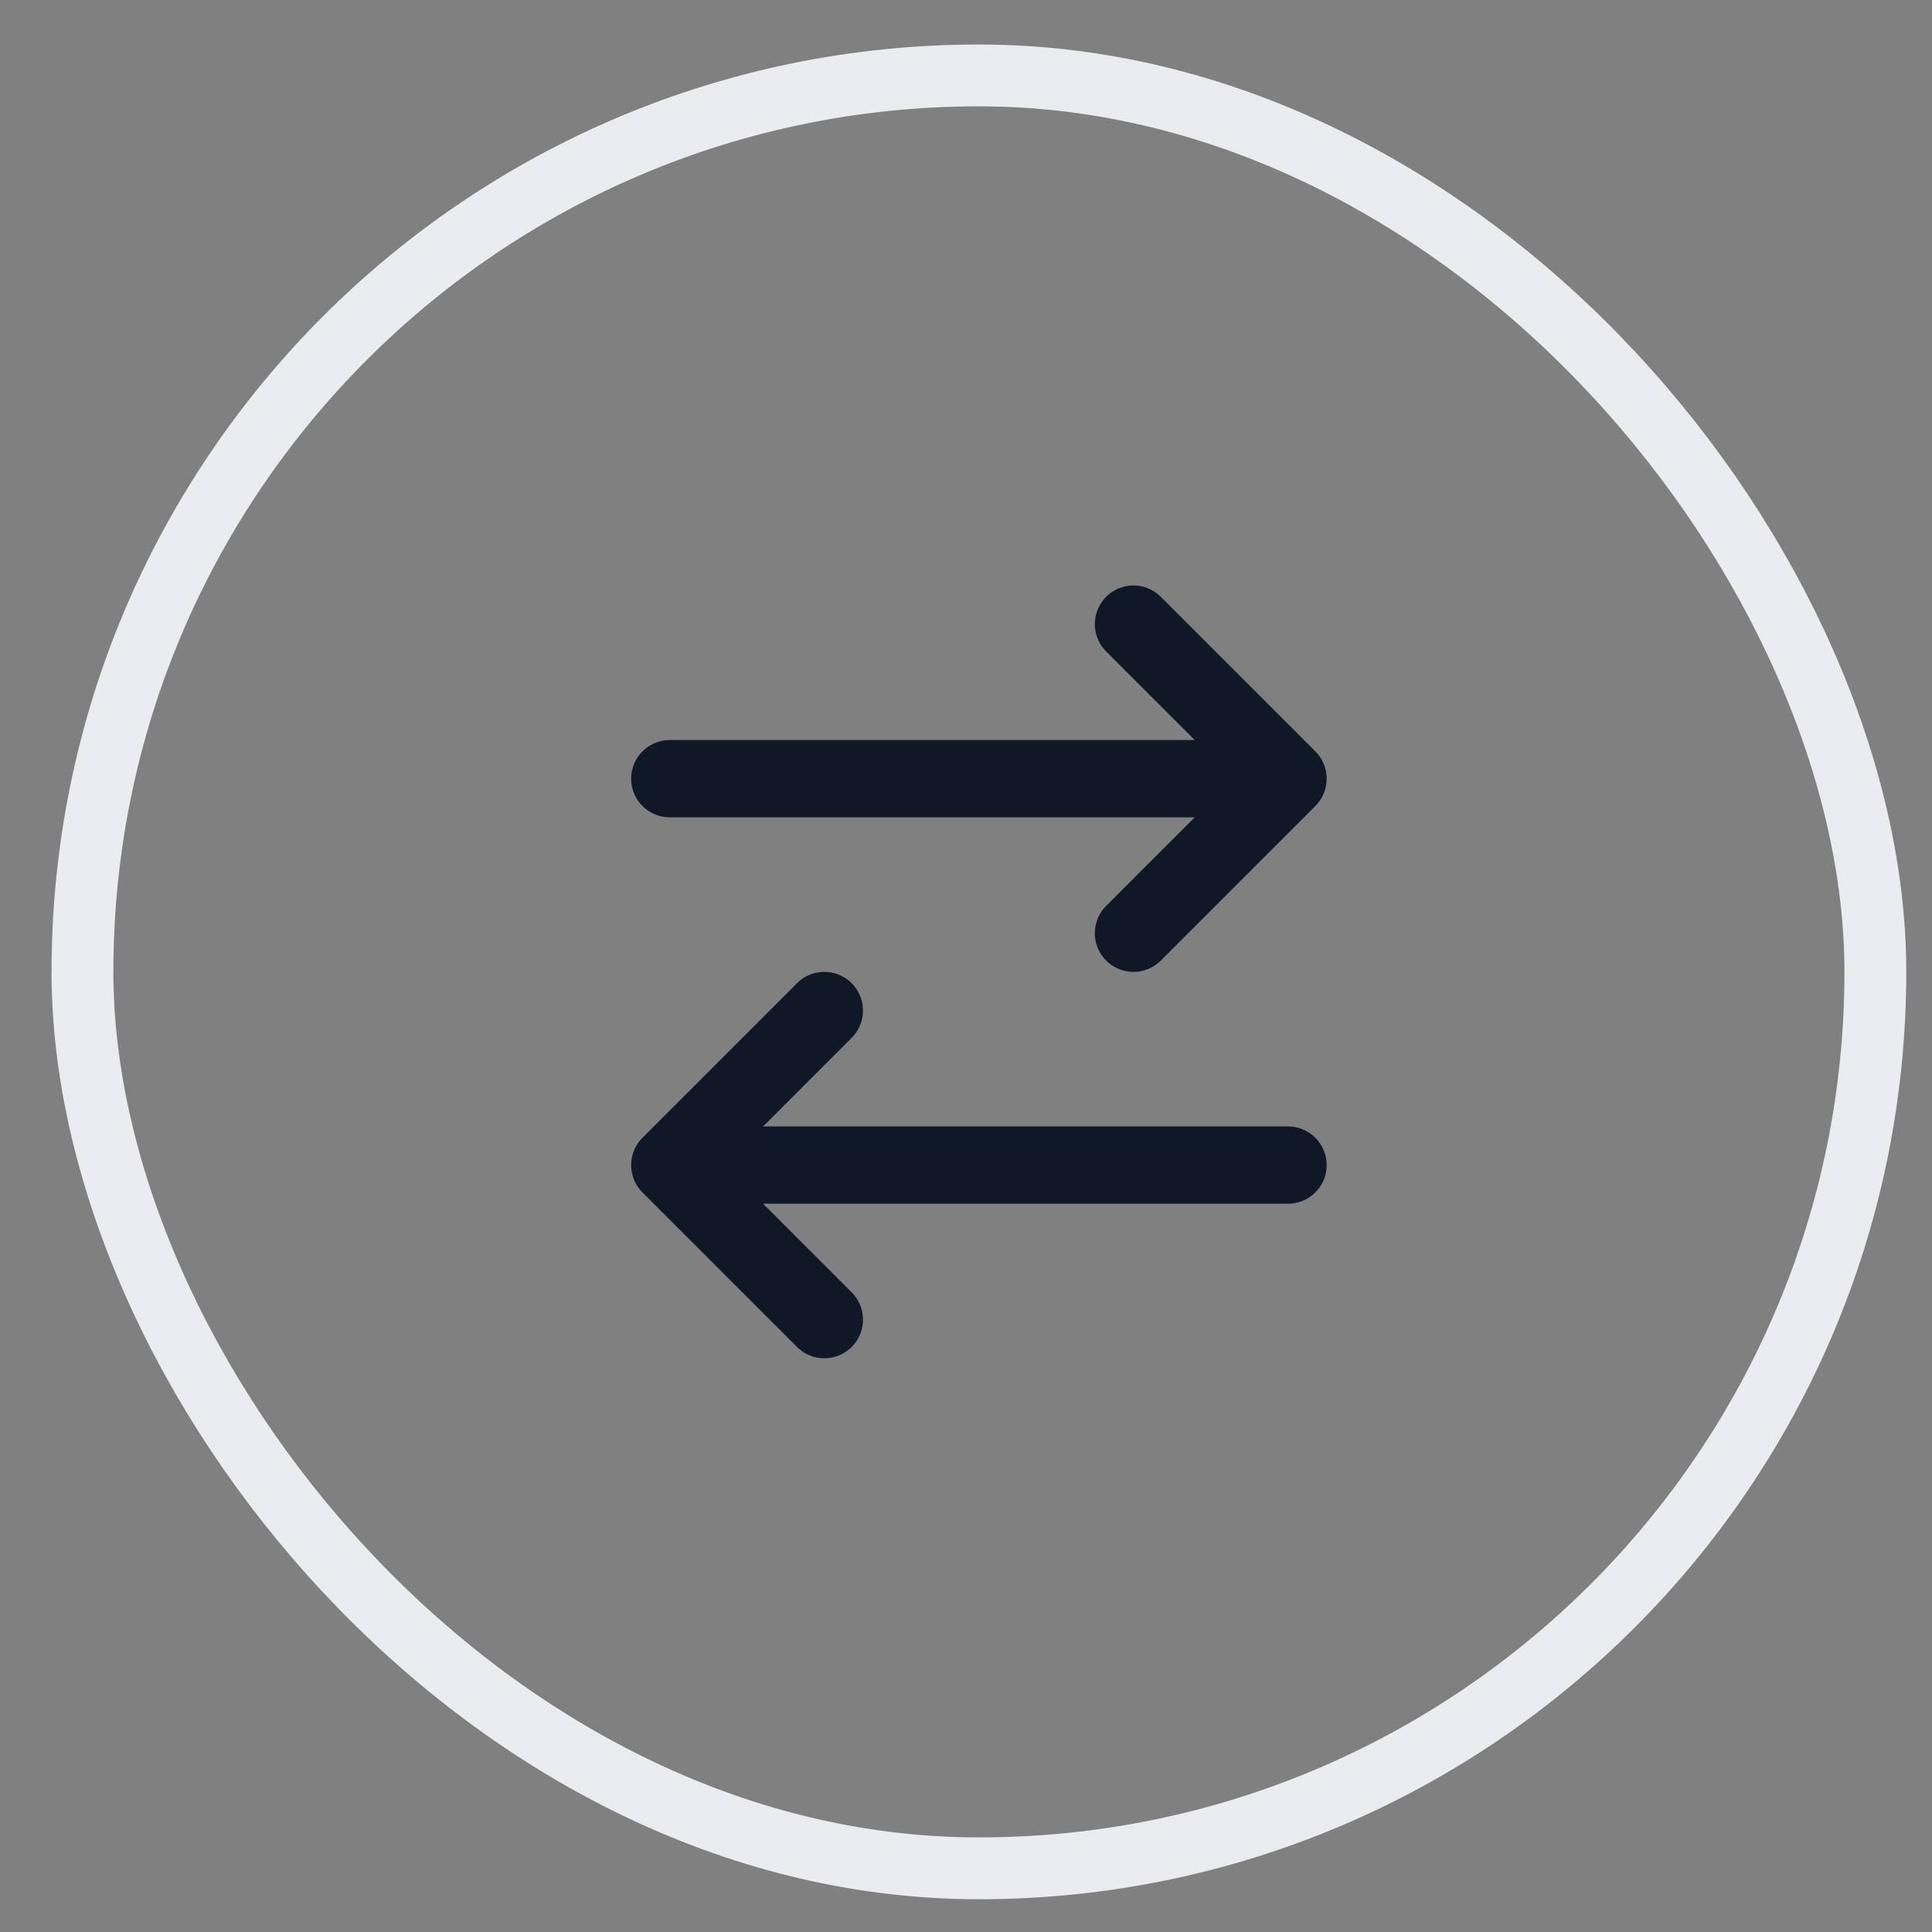 <svg width="25" height="25" viewBox="0 0 25 25" fill="none" xmlns="http://www.w3.org/2000/svg">
<rect x="0" y="0" width="25" height="25" fill="#808080" stroke="none"/>
<rect x="1.067" y="0.976" width="23.2" height="23.2" rx="11.6" stroke="#EAECF0" stroke-width="0.8"></rect>
<path d="M16.667 15.076H8.667M8.667 15.076L10.667 13.076M8.667 15.076L10.667 17.076M8.667 10.076H16.667M16.667 10.076L14.667 8.076M16.667 10.076L14.667 12.076" stroke="#101828" stroke-linecap="round" stroke-linejoin="round"></path>
</svg>
